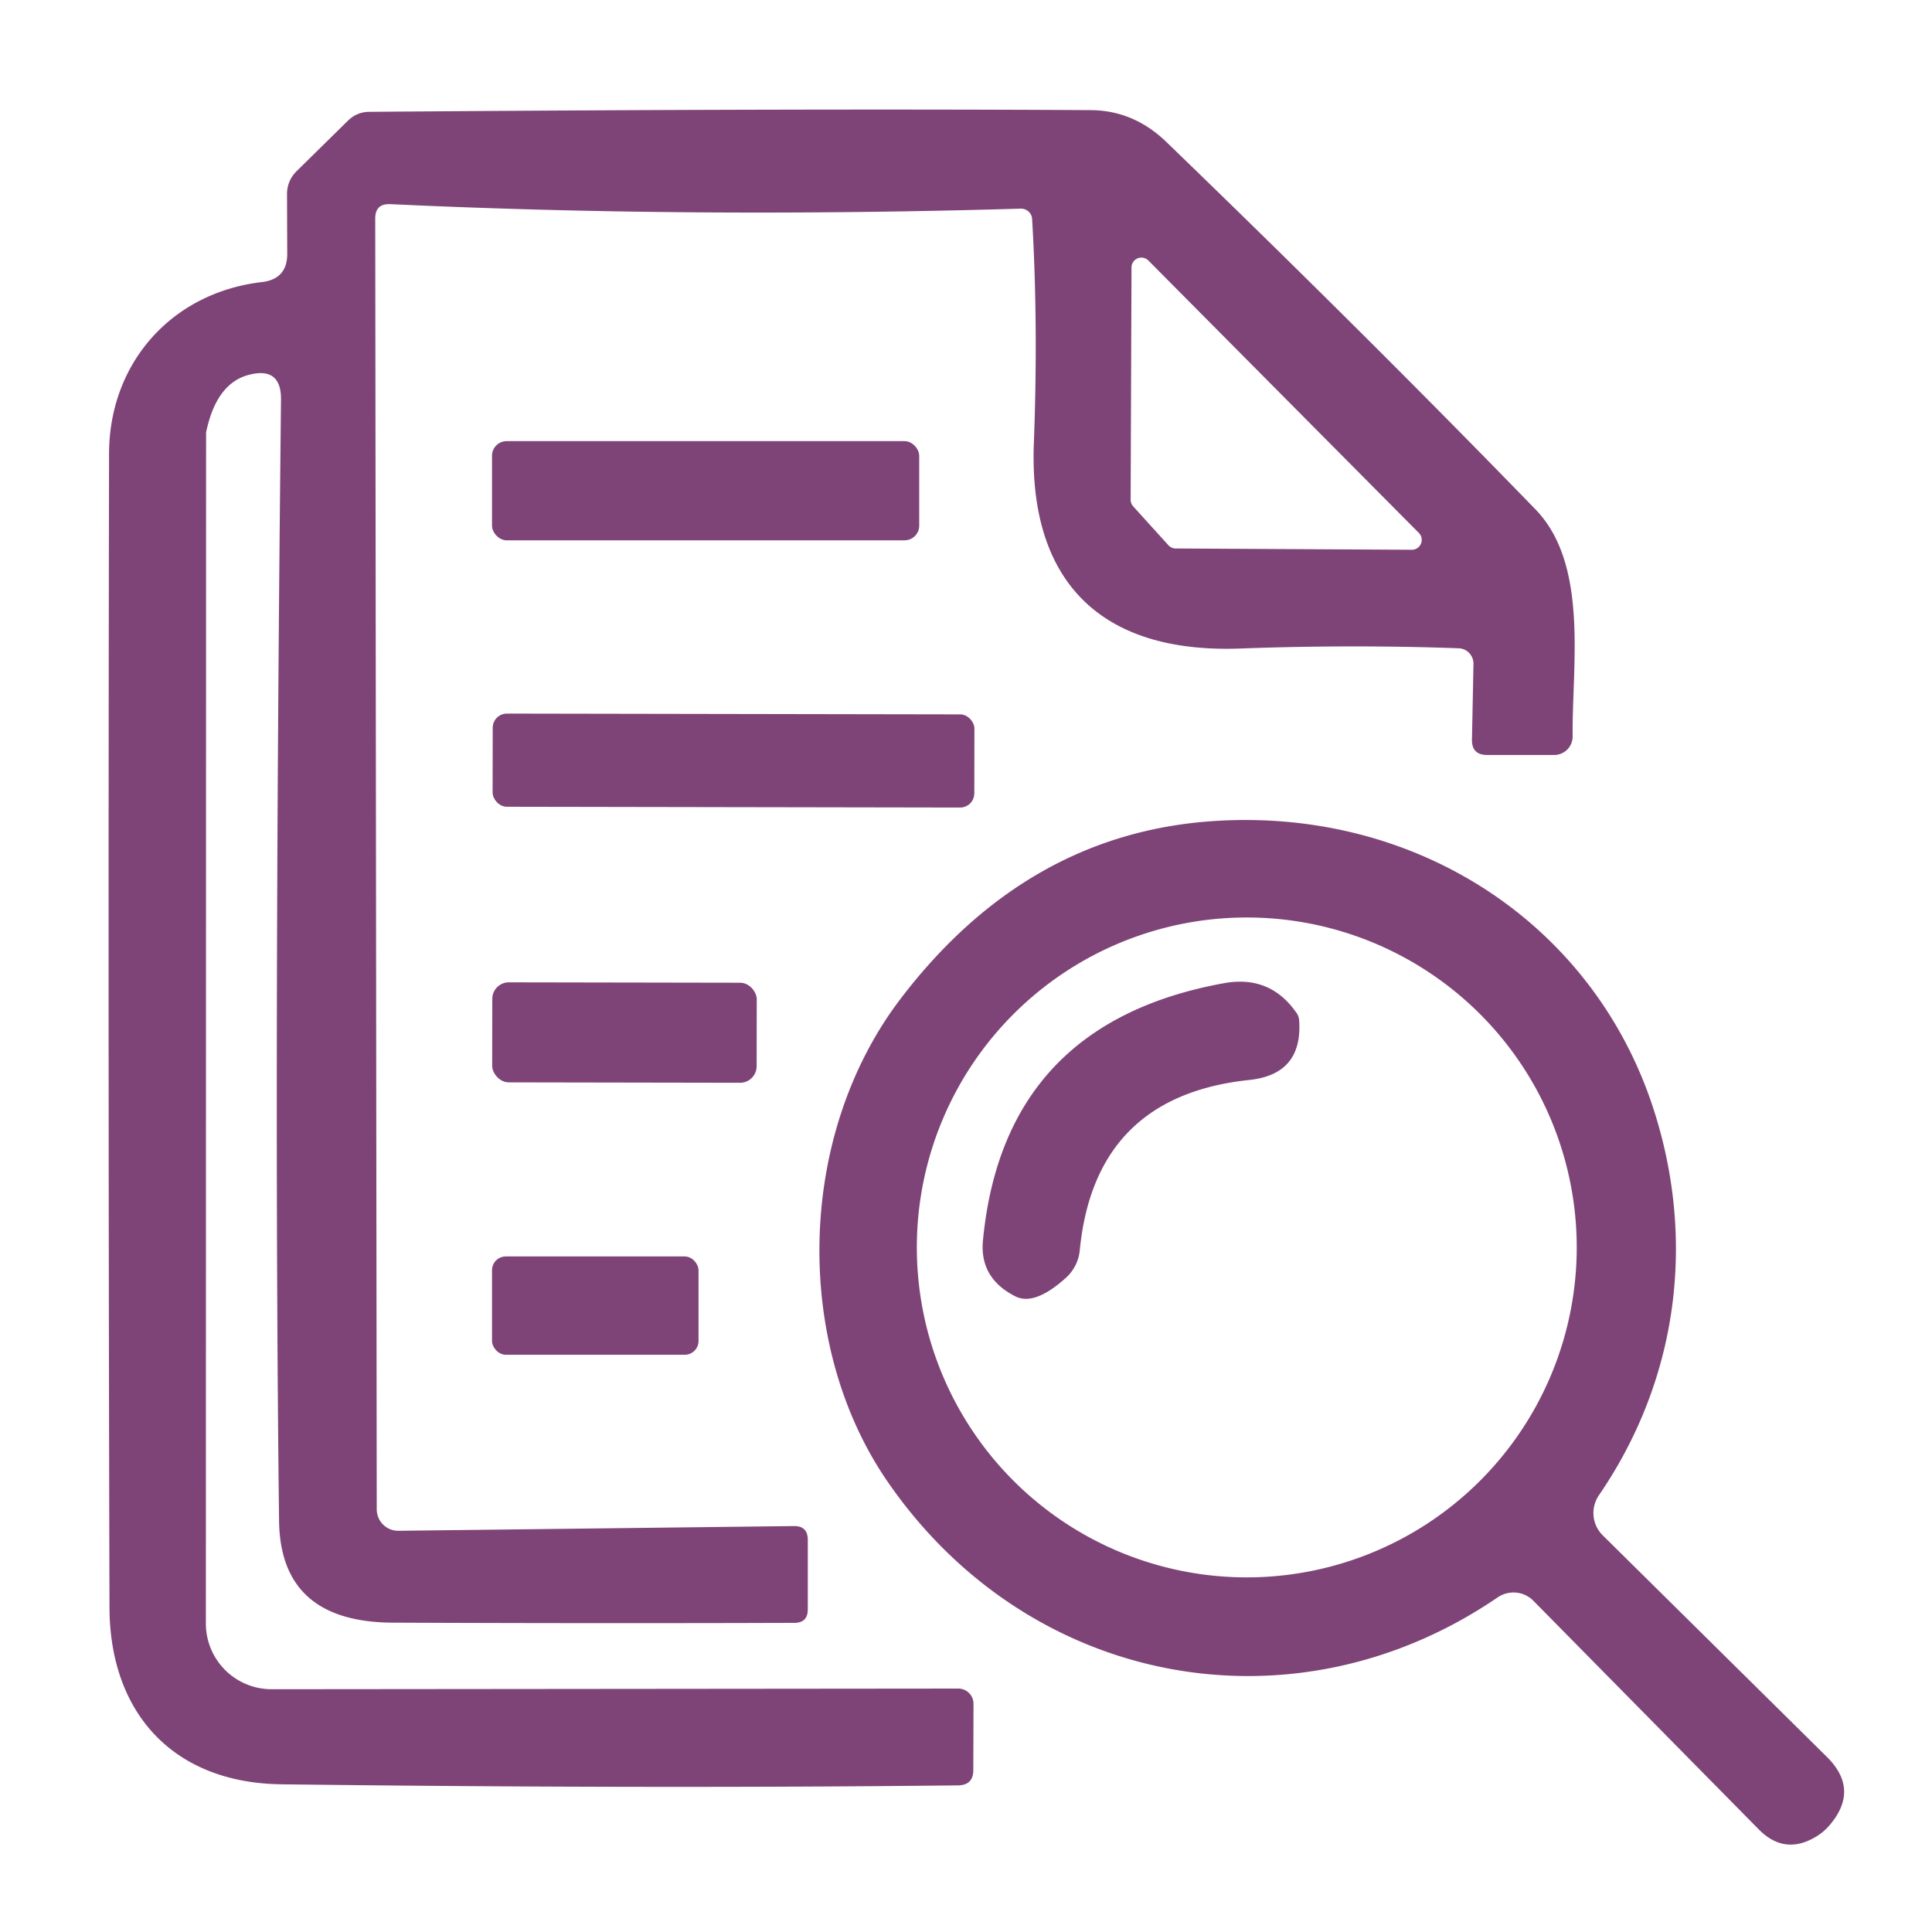 <?xml version="1.0" encoding="UTF-8" standalone="no"?>
<!DOCTYPE svg PUBLIC "-//W3C//DTD SVG 1.1//EN" "http://www.w3.org/Graphics/SVG/1.1/DTD/svg11.dtd">
<svg xmlns="http://www.w3.org/2000/svg" version="1.1" viewBox="0.00 0.00 90.00 90.00">
<path fill="#7f4477" d="
  M 48.08 10.20
  A 0.52 0.51 -2.3 0 0 47.55 9.72
  Q 32.22 10.17 18.18 9.51
  Q 17.48 9.48 17.48 10.18
  L 17.55 70.31
  A 1.00 1.00 0.0 0 0 18.56 71.31
  L 36.98 71.09
  Q 37.63 71.08 37.63 71.73
  L 37.63 74.97
  Q 37.63 75.60 37.00 75.60
  Q 27.84 75.63 18.31 75.59
  Q 13.06 75.57 13.00 70.85
  Q 12.75 50.00 13.09 18.63
  Q 13.11 17.07 11.60 17.46
  Q 10.11 17.84 9.62 20.05
  A 0.54 0.47 -40.9 0 0 9.60 20.19
  L 9.59 75.63
  A 3.06 3.06 0.0 0 0 12.65 78.69
  L 44.63 78.66
  A 0.71 0.71 0.0 0 1 45.35 79.37
  L 45.34 82.46
  Q 45.34 83.16 44.63 83.17
  Q 30.08 83.33 13.12 83.12
  C 8.05 83.06 5.12 79.78 5.10 74.90
  Q 5.03 48.25 5.08 21.15
  C 5.08 16.91 8.00 13.63 12.20 13.14
  Q 13.39 13.00 13.38 11.81
  L 13.37 9.05
  Q 13.37 8.42 13.82 7.97
  L 16.21 5.62
  Q 16.62 5.22 17.18 5.21
  Q 37.24 5.05 50.80 5.13
  Q 52.80 5.14 54.32 6.60
  Q 63.65 15.61 71.53 23.73
  C 74.03 26.31 73.22 31.05 73.26 34.30
  A 0.86 0.86 0.0 0 1 72.40 35.17
  L 69.28 35.17
  Q 68.55 35.17 68.57 34.44
  L 68.64 30.93
  A 0.72 0.71 -88.4 0 0 67.96 30.20
  Q 62.98 30.02 57.80 30.21
  C 51.27 30.46 47.92 27.09 48.16 20.66
  Q 48.37 15.15 48.08 10.20
  Z
  M 53.49 12.13
  A 0.46 0.46 0.0 0 0 52.71 12.45
  L 52.67 23.28
  A 0.46 0.46 0.0 0 0 52.79 23.59
  L 54.43 25.40
  A 0.46 0.46 0.0 0 0 54.77 25.55
  L 65.77 25.61
  A 0.46 0.46 0.0 0 0 66.10 24.83
  L 53.49 12.13
  Z"
/>
<rect fill="#7f4477" x="22.92" y="20.55" width="19.90" height="4.62" rx="0.68"/>
<rect fill="#7f4477" x="-11.22" y="-2.17" transform="translate(34.17,35.43) rotate(0.1)" width="22.44" height="4.34" rx="0.66"/>
<path fill="#7f4477" d="
  M 71.43 74.57
  A 1.31 1.30 -39.4 0 0 69.77 74.41
  C 60.31 80.88 47.94 78.61 41.34 69.01
  C 36.97 62.66 37.07 52.94 41.95 46.53
  Q 47.81 38.84 56.50 38.25
  C 65.96 37.61 74.23 43.01 77.03 51.67
  C 79.00 57.76 78.19 64.25 74.48 69.66
  A 1.47 1.46 -50.7 0 0 74.66 71.52
  L 85.11 81.85
  Q 86.63 83.36 85.25 85.00
  Q 84.97 85.34 84.58 85.57
  Q 83.13 86.43 81.94 85.23
  L 71.43 74.57
  Z
  M 73.45 58.11
  A 15.37 15.37 0.0 0 0 58.08 42.74
  A 15.37 15.37 0.0 0 0 42.71 58.11
  A 15.37 15.37 0.0 0 0 58.08 73.48
  A 15.37 15.37 0.0 0 0 73.45 58.11
  Z"
/>
<rect fill="#7f4477" x="-6.16" y="-2.33" transform="translate(29.09,48.10) rotate(0.1)" width="12.32" height="4.66" rx="0.77"/>
<path fill="#7f4477" d="
  M 60.40 47.19
  Q 60.51 47.35 60.52 47.54
  Q 60.69 50.05 58.19 50.31
  Q 51.00 51.07 50.30 58.24
  A 2.00 1.96 -18.9 0 1 49.66 59.52
  Q 48.20 60.84 47.30 60.39
  Q 45.62 59.54 45.79 57.78
  Q 46.76 47.66 57.02 45.80
  Q 59.17 45.41 60.40 47.19
  Z"
/>
<rect fill="#7f4477" x="22.92" y="58.53" width="9.62" height="4.58" rx="0.64"/>
</svg>
